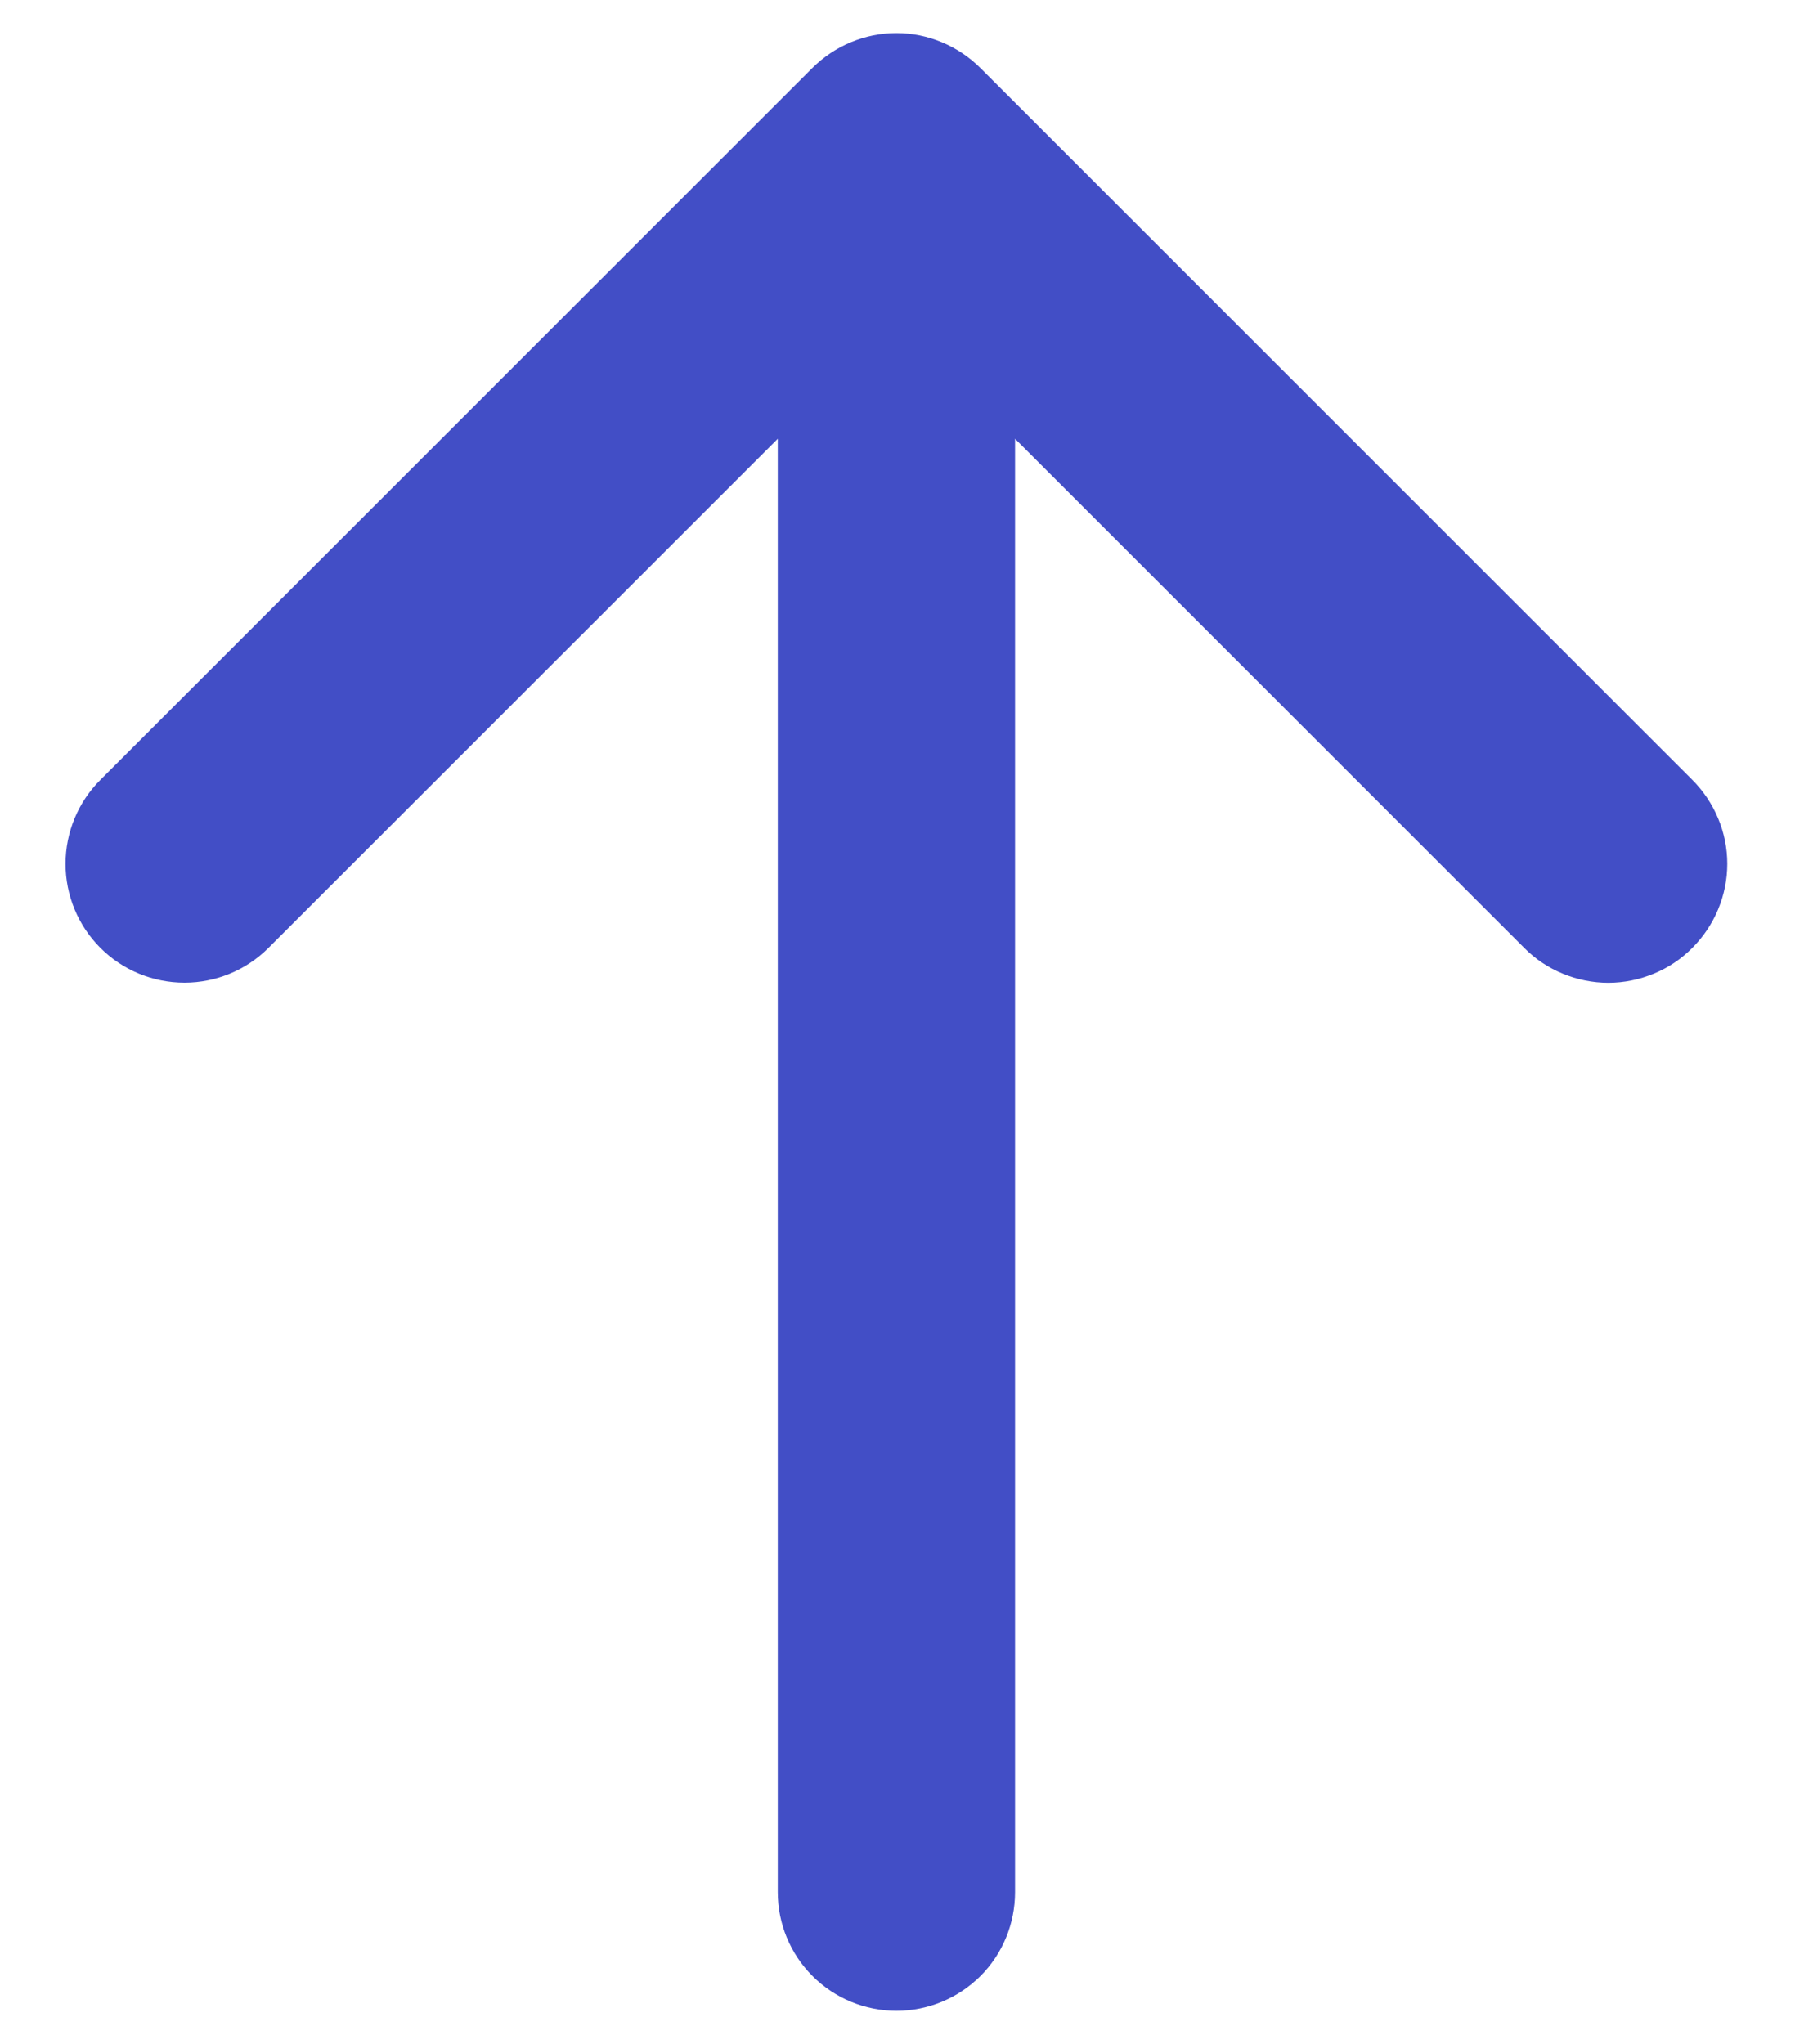 <svg width="15" height="17" viewBox="0 0 15 17" fill="none" xmlns="http://www.w3.org/2000/svg">
<path d="M14.071 7.883C13.98 7.975 13.871 8.048 13.751 8.097C13.631 8.147 13.502 8.173 13.373 8.173C13.243 8.173 13.114 8.147 12.994 8.097C12.874 8.048 12.765 7.975 12.674 7.883L8.44 3.649V15.735C8.44 15.997 8.337 16.248 8.152 16.433C7.966 16.618 7.716 16.722 7.454 16.722C7.192 16.722 6.941 16.618 6.756 16.433C6.571 16.248 6.467 15.997 6.467 15.735V3.649L2.232 7.883C2.047 8.068 1.796 8.172 1.534 8.172C1.271 8.172 1.02 8.068 0.835 7.883C0.649 7.697 0.545 7.446 0.545 7.184C0.545 6.922 0.649 6.67 0.835 6.485L6.754 0.566C6.846 0.474 6.955 0.401 7.075 0.351C7.195 0.301 7.323 0.275 7.453 0.275C7.583 0.275 7.712 0.301 7.831 0.351C7.951 0.401 8.06 0.474 8.152 0.566L14.071 6.485C14.163 6.577 14.236 6.686 14.286 6.806C14.336 6.925 14.362 7.054 14.362 7.184C14.362 7.314 14.336 7.442 14.286 7.562C14.236 7.682 14.163 7.791 14.071 7.883Z" fill="#424EC6"/>
</svg>
